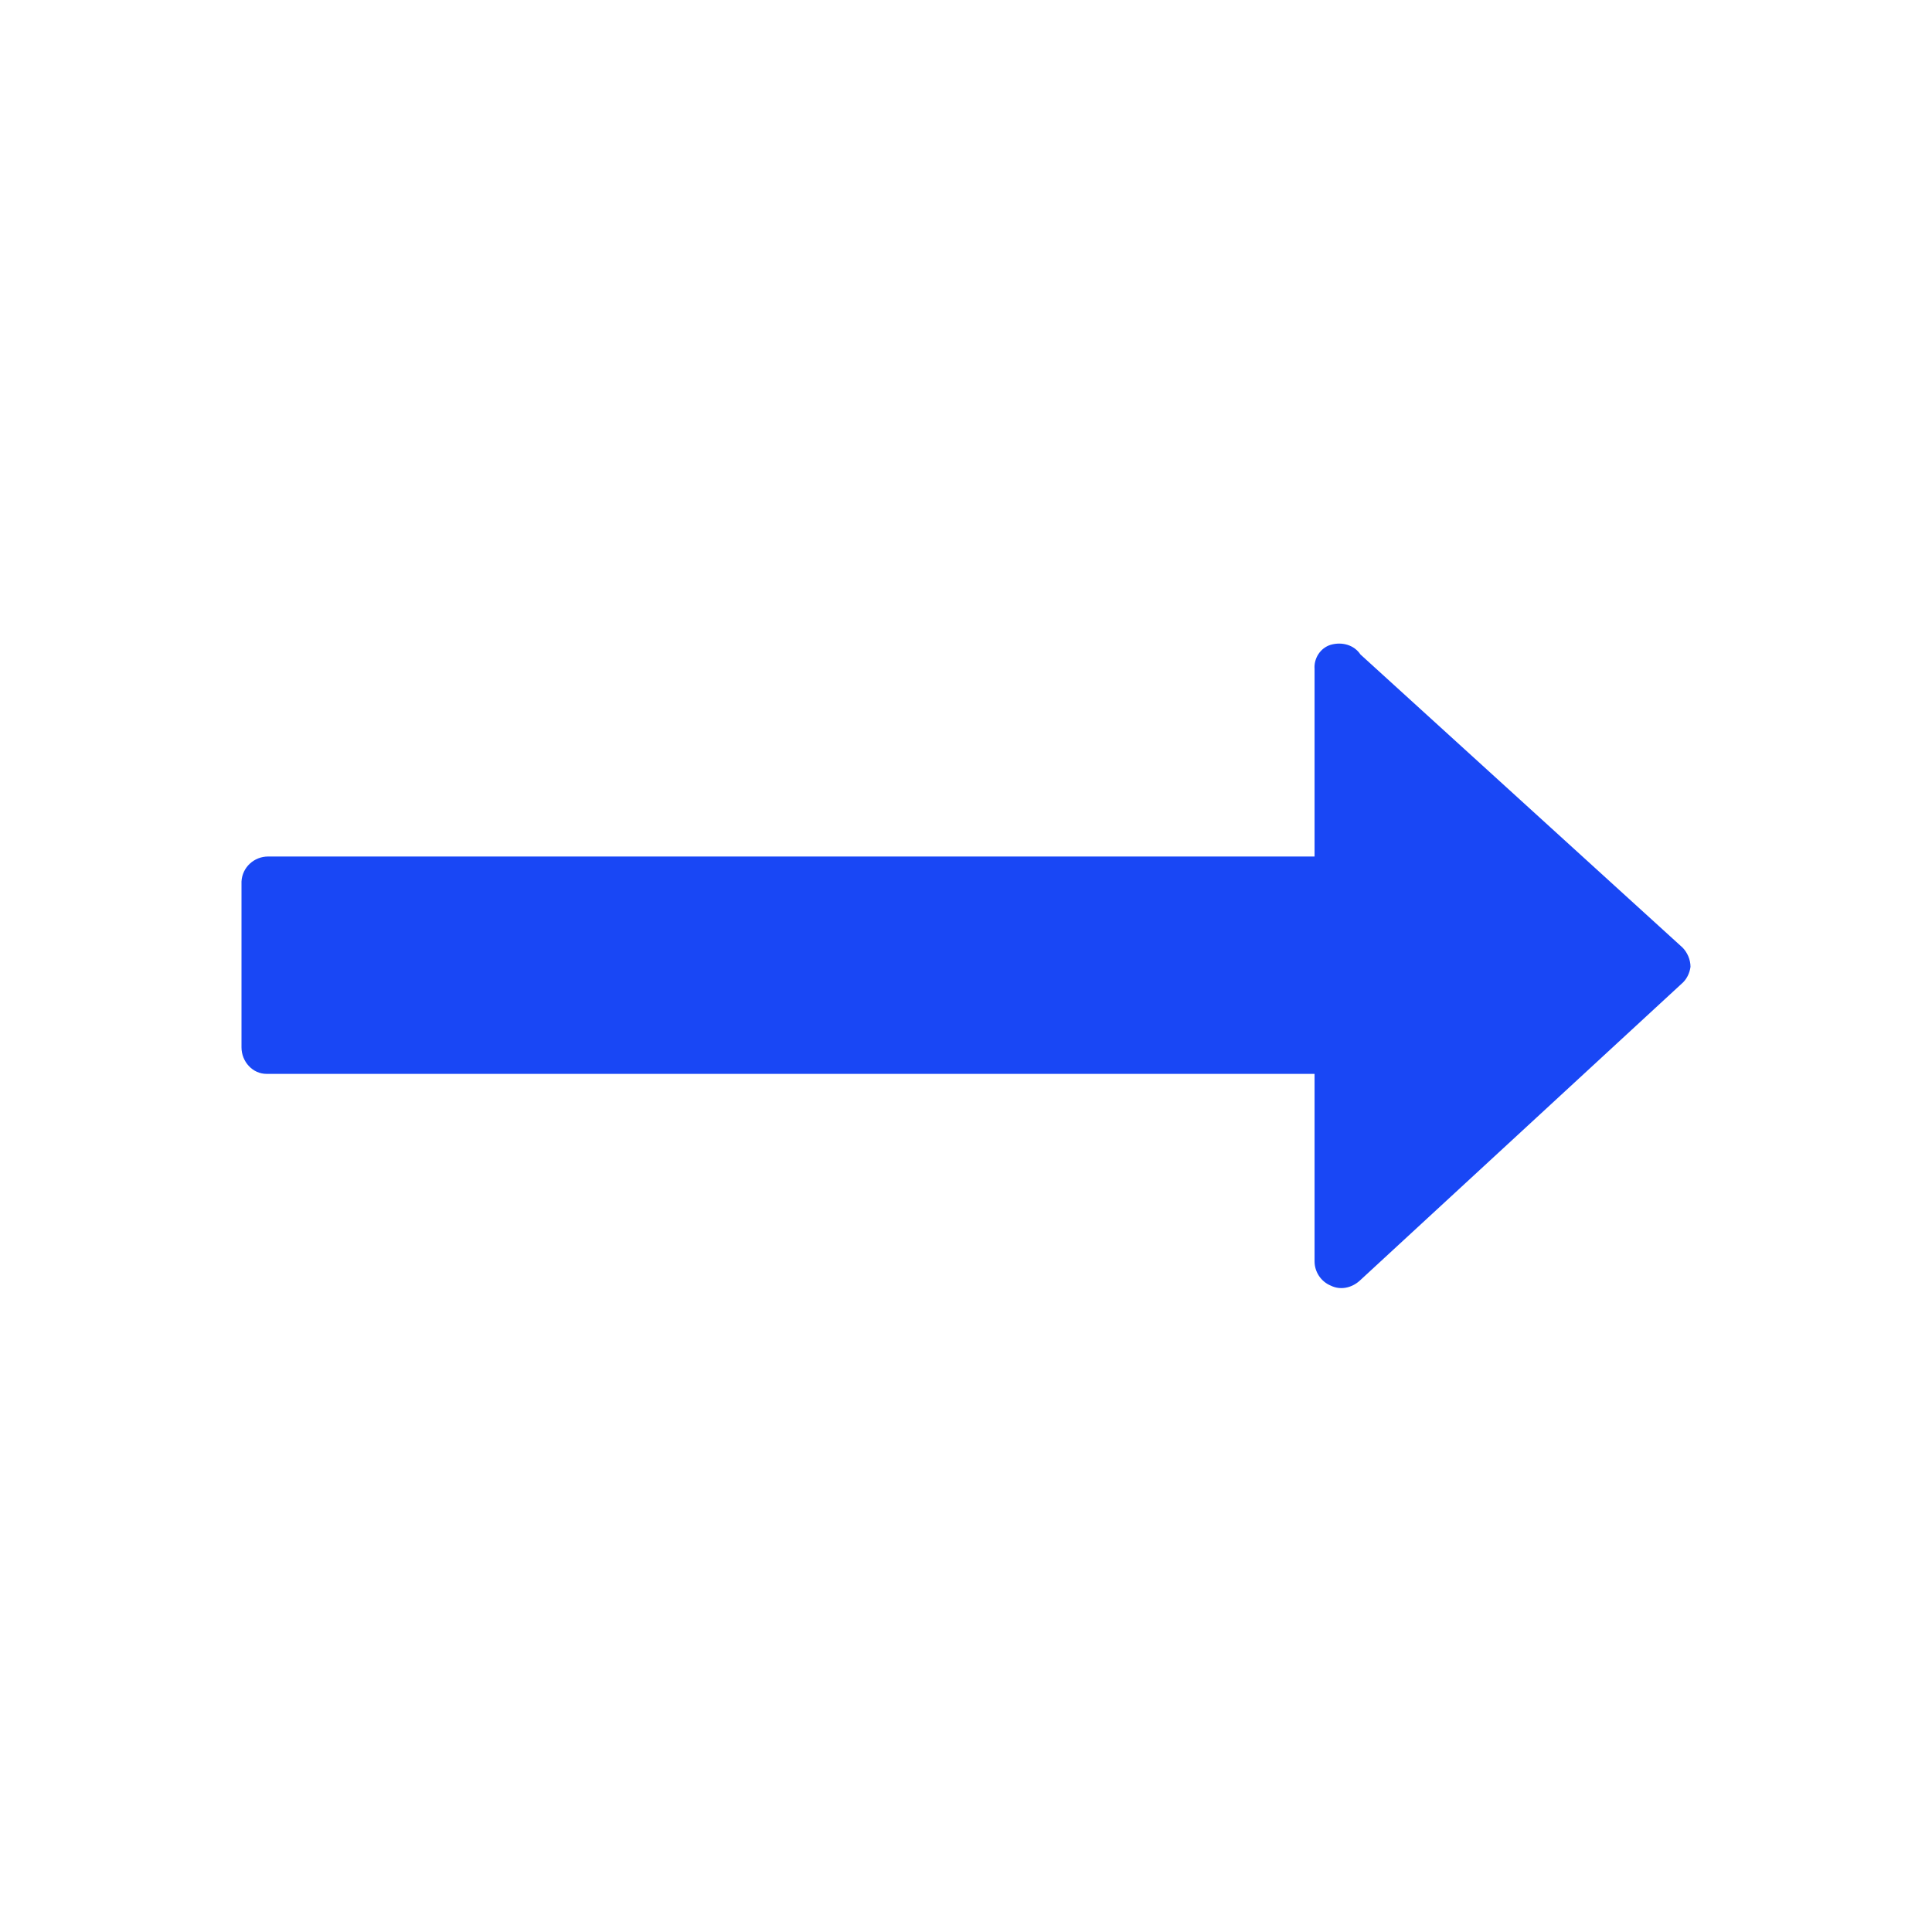 <svg version="1.2" xmlns="http://www.w3.org/2000/svg" xmlns:xlink="http://www.w3.org/1999/xlink" overflow="visible" preserveAspectRatio="none" viewBox="0 0 24 24" width="24" height="24"><g><path xmlns:default="http://www.w3.org/2000/svg" id="long-arrow-right" d="M21,12.01c0-0.09-0.04-0.18-0.1-0.24l-4-3.64c-0.08-0.12-0.23-0.16-0.37-0.12  c-0.13,0.04-0.21,0.17-0.2,0.3v2.33h-13C3.16,10.64,3.01,10.77,3,10.95c0,0.02,0,0.04,0,0.06v2C3,13.19,3.14,13.34,3.31,13.34  c0.01,0,0.01,0,0.02,0h13v2.33c0,0.13,0.08,0.25,0.2,0.3c0.12,0.06,0.26,0.03,0.36-0.06l4-3.69C20.95,12.17,20.99,12.09,21,12.01  L21,12.01z" style="fill: rgb(25, 71, 245);" vector-effect="non-scaling-stroke"/></g></svg>